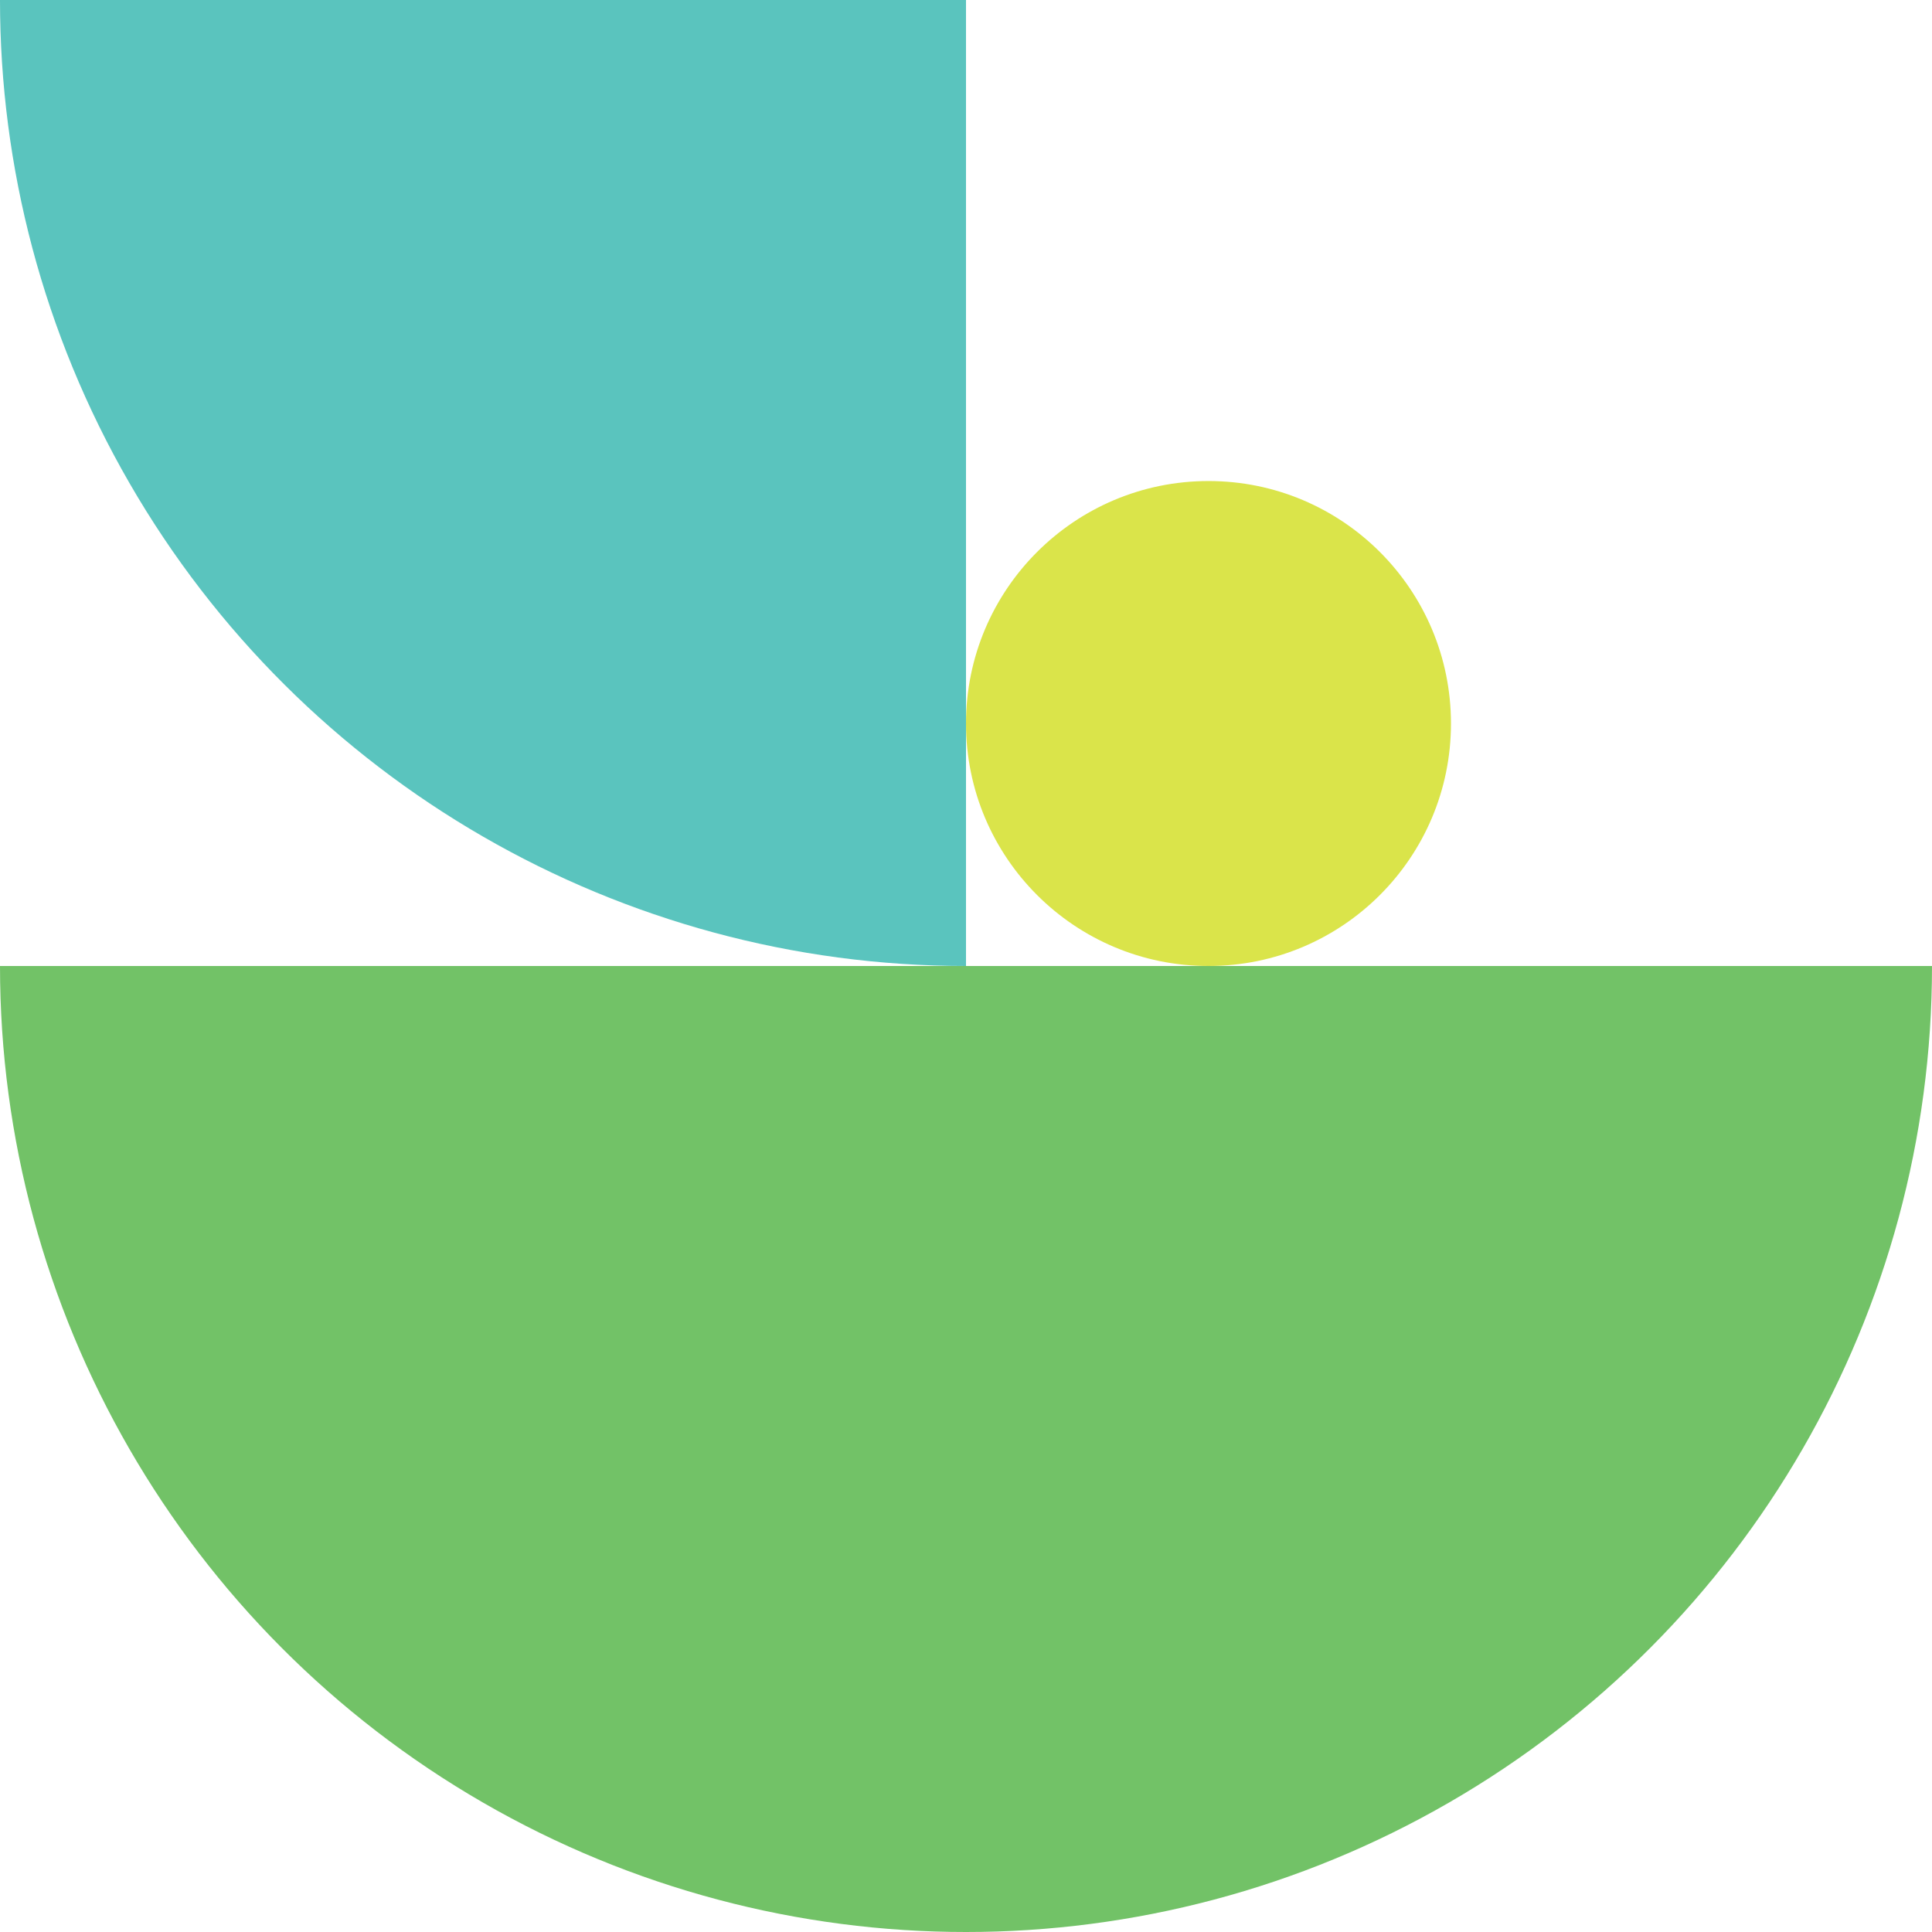 <svg xmlns="http://www.w3.org/2000/svg" xmlns:xlink="http://www.w3.org/1999/xlink" width="490" height="490" viewBox="0 0 490 490">
  <defs>
    <clipPath id="clip-path">
      <rect id="Rectangle_88" data-name="Rectangle 88" width="490" height="245" fill="#fff" stroke="#707070" stroke-width="1"/>
    </clipPath>
    <clipPath id="clip-path-2">
      <rect id="Rectangle_89" data-name="Rectangle 89" width="245" height="245" transform="translate(0 0)" fill="#fff" stroke="#707070" stroke-width="1"/>
    </clipPath>
  </defs>
  <g id="shapes_footer" transform="translate(0 -245)">
    <g id="Groupe_de_masques_14" data-name="Groupe de masques 14" transform="translate(0 490)" clip-path="url(#clip-path)">
      <circle id="Ellipse_28" data-name="Ellipse 28" cx="245" cy="245" r="245" transform="translate(0 -245)" fill="#72c267"/>
    </g>
    <g id="Groupe_de_masques_15" data-name="Groupe de masques 15" transform="translate(245 245) rotate(90)" clip-path="url(#clip-path-2)">
      <circle id="Ellipse_29" data-name="Ellipse 29" cx="245" cy="245" r="245" transform="translate(-245 -245)" fill="#5ac4be"/>
    </g>
    <circle id="Ellipse_27" data-name="Ellipse 27" cx="61.5" cy="61.5" r="61.5" transform="translate(245 367)" fill="#dae44a"/>
  </g>
</svg>
